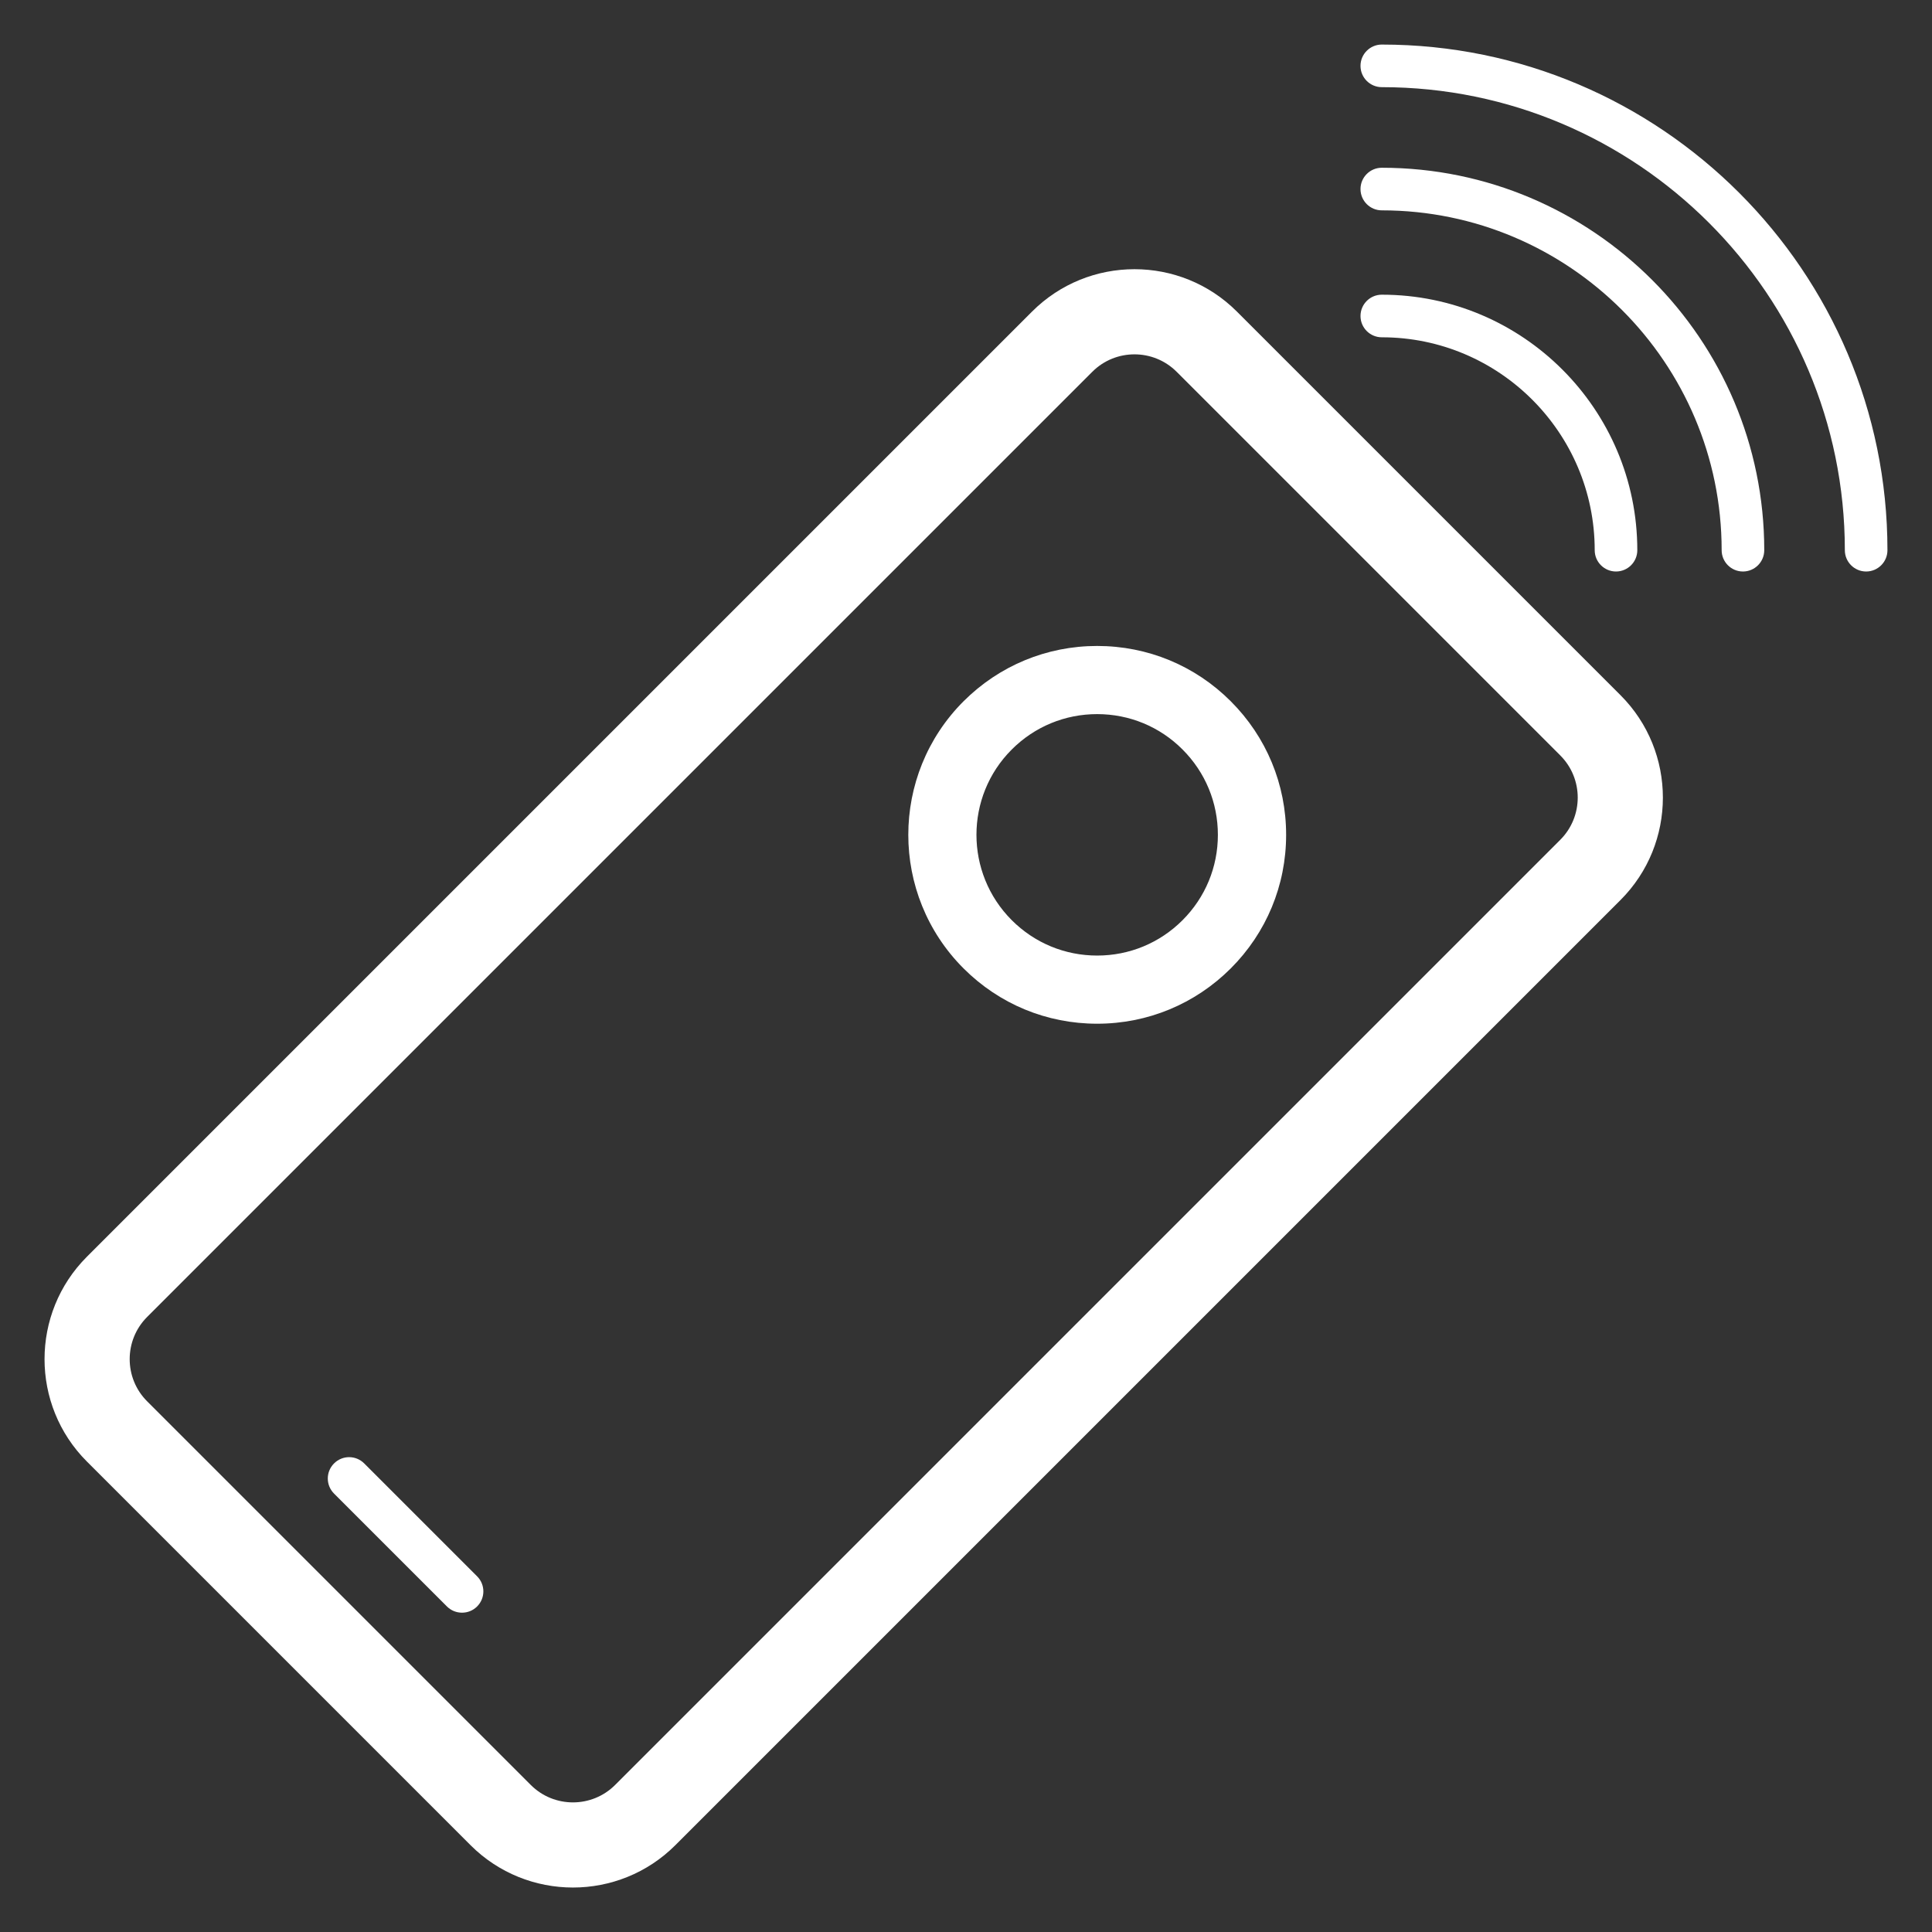 <?xml version="1.0" encoding="UTF-8"?>
<svg xmlns="http://www.w3.org/2000/svg" id="Ebene_1" data-name="Ebene 1" viewBox="0 0 226.77 226.77">
  <rect x="0" y="0" width="226.77" height="226.77" fill="#333333" stroke="none"/>
  <defs>
    <style>
      .cls-1 {
        fill: #fff;
        stroke-width: 0px;
      }
    </style>
  </defs>
  <path class="cls-1" d="m145.18,36.57c-6.63-6.63-17.41-6.63-24.04,0L10.2,147.51c-6.63,6.63-6.63,17.41,0,24.04l45.03,45.03c3.31,3.31,7.67,4.97,12.02,4.97s8.71-1.66,12.02-4.97l110.94-110.94c6.63-6.63,6.63-17.41,0-24.04l-45.03-45.03Zm37.96,62l-110.94,110.94c-2.73,2.73-7.17,2.73-9.9,0l-45.03-45.03c-2.73-2.73-2.73-7.17,0-9.9l110.94-110.94c2.73-2.73,7.17-2.73,9.9,0l45.03,45.03c2.73,2.73,2.73,7.17,0,9.9Z"></path>
  <path class="cls-1" d="m128.78,75.82c-5.92,0-11.49,2.31-15.68,6.49-8.65,8.65-8.65,22.71,0,31.36,4.19,4.19,9.76,6.49,15.68,6.49s11.49-2.31,15.68-6.49h0c4.19-4.19,6.5-9.76,6.5-15.68s-2.31-11.49-6.5-15.68c-4.19-4.19-9.76-6.49-15.68-6.49Zm10.02,32.19h0c-2.68,2.68-6.24,4.15-10.02,4.15s-7.34-1.47-10.02-4.15c-5.53-5.53-5.53-14.52,0-20.04,2.68-2.68,6.24-4.15,10.02-4.15s7.35,1.47,10.02,4.15c2.68,2.68,4.15,6.24,4.15,10.02s-1.47,7.34-4.15,10.02Z"></path>
  <path class="cls-1" d="m42.75,171.77c-.98-.98-2.56-.98-3.54,0-.98.98-.98,2.56,0,3.54l13.25,13.25c.49.49,1.13.73,1.77.73s1.28-.24,1.77-.73c.98-.98.98-2.56,0-3.54l-13.25-13.25Z"></path>
  <path class="cls-1" d="m162.19,5.23c-1.38,0-2.5,1.12-2.5,2.5s1.12,2.5,2.5,2.5c29.97,0,54.35,24.38,54.35,54.35,0,1.38,1.12,2.5,2.5,2.5s2.5-1.12,2.5-2.5c0-32.73-26.63-59.35-59.35-59.35Z"></path>
  <path class="cls-1" d="m162.19,19.69c-1.38,0-2.5,1.12-2.5,2.5s1.12,2.5,2.5,2.5c22,0,39.89,17.9,39.89,39.89,0,1.38,1.12,2.5,2.5,2.5s2.5-1.12,2.5-2.5c0-24.75-20.14-44.89-44.89-44.89Z"></path>
  <path class="cls-1" d="m187.18,64.58c0,1.38,1.12,2.5,2.5,2.5s2.5-1.12,2.5-2.5c0-16.54-13.45-29.99-29.99-29.99-1.38,0-2.5,1.12-2.5,2.5s1.12,2.5,2.5,2.5c13.78,0,24.99,11.21,24.99,24.99Z"></path>
</svg>

